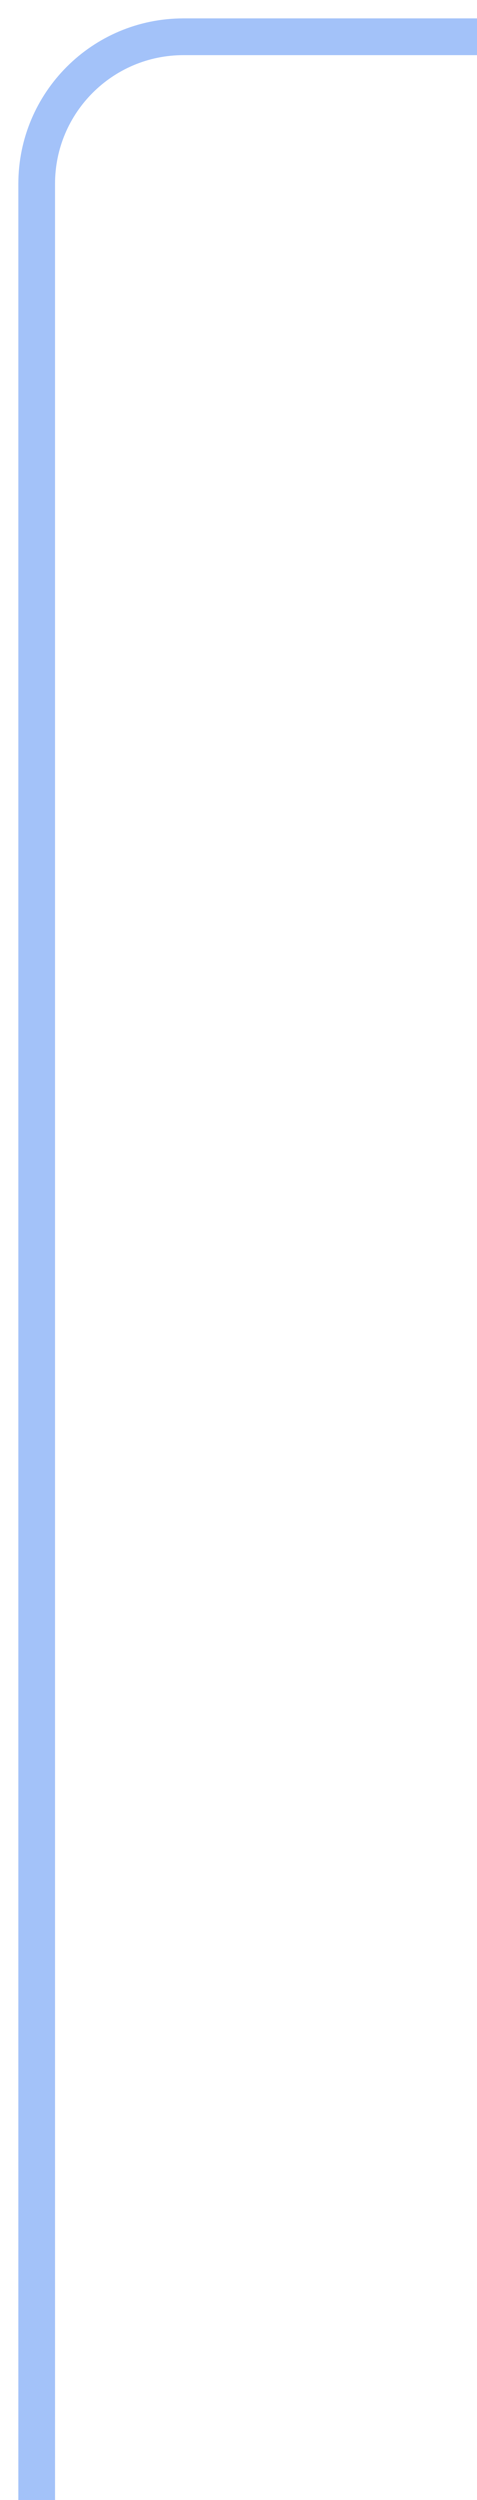 <?xml version="1.0" encoding="UTF-8"?> <svg xmlns="http://www.w3.org/2000/svg" width="13" height="68" viewBox="0 0 13 68" fill="none"> <path d="M1 68L1 5C1 2.791 2.791 1 5 1L13 1" stroke="#A3C2F9"></path> </svg> 